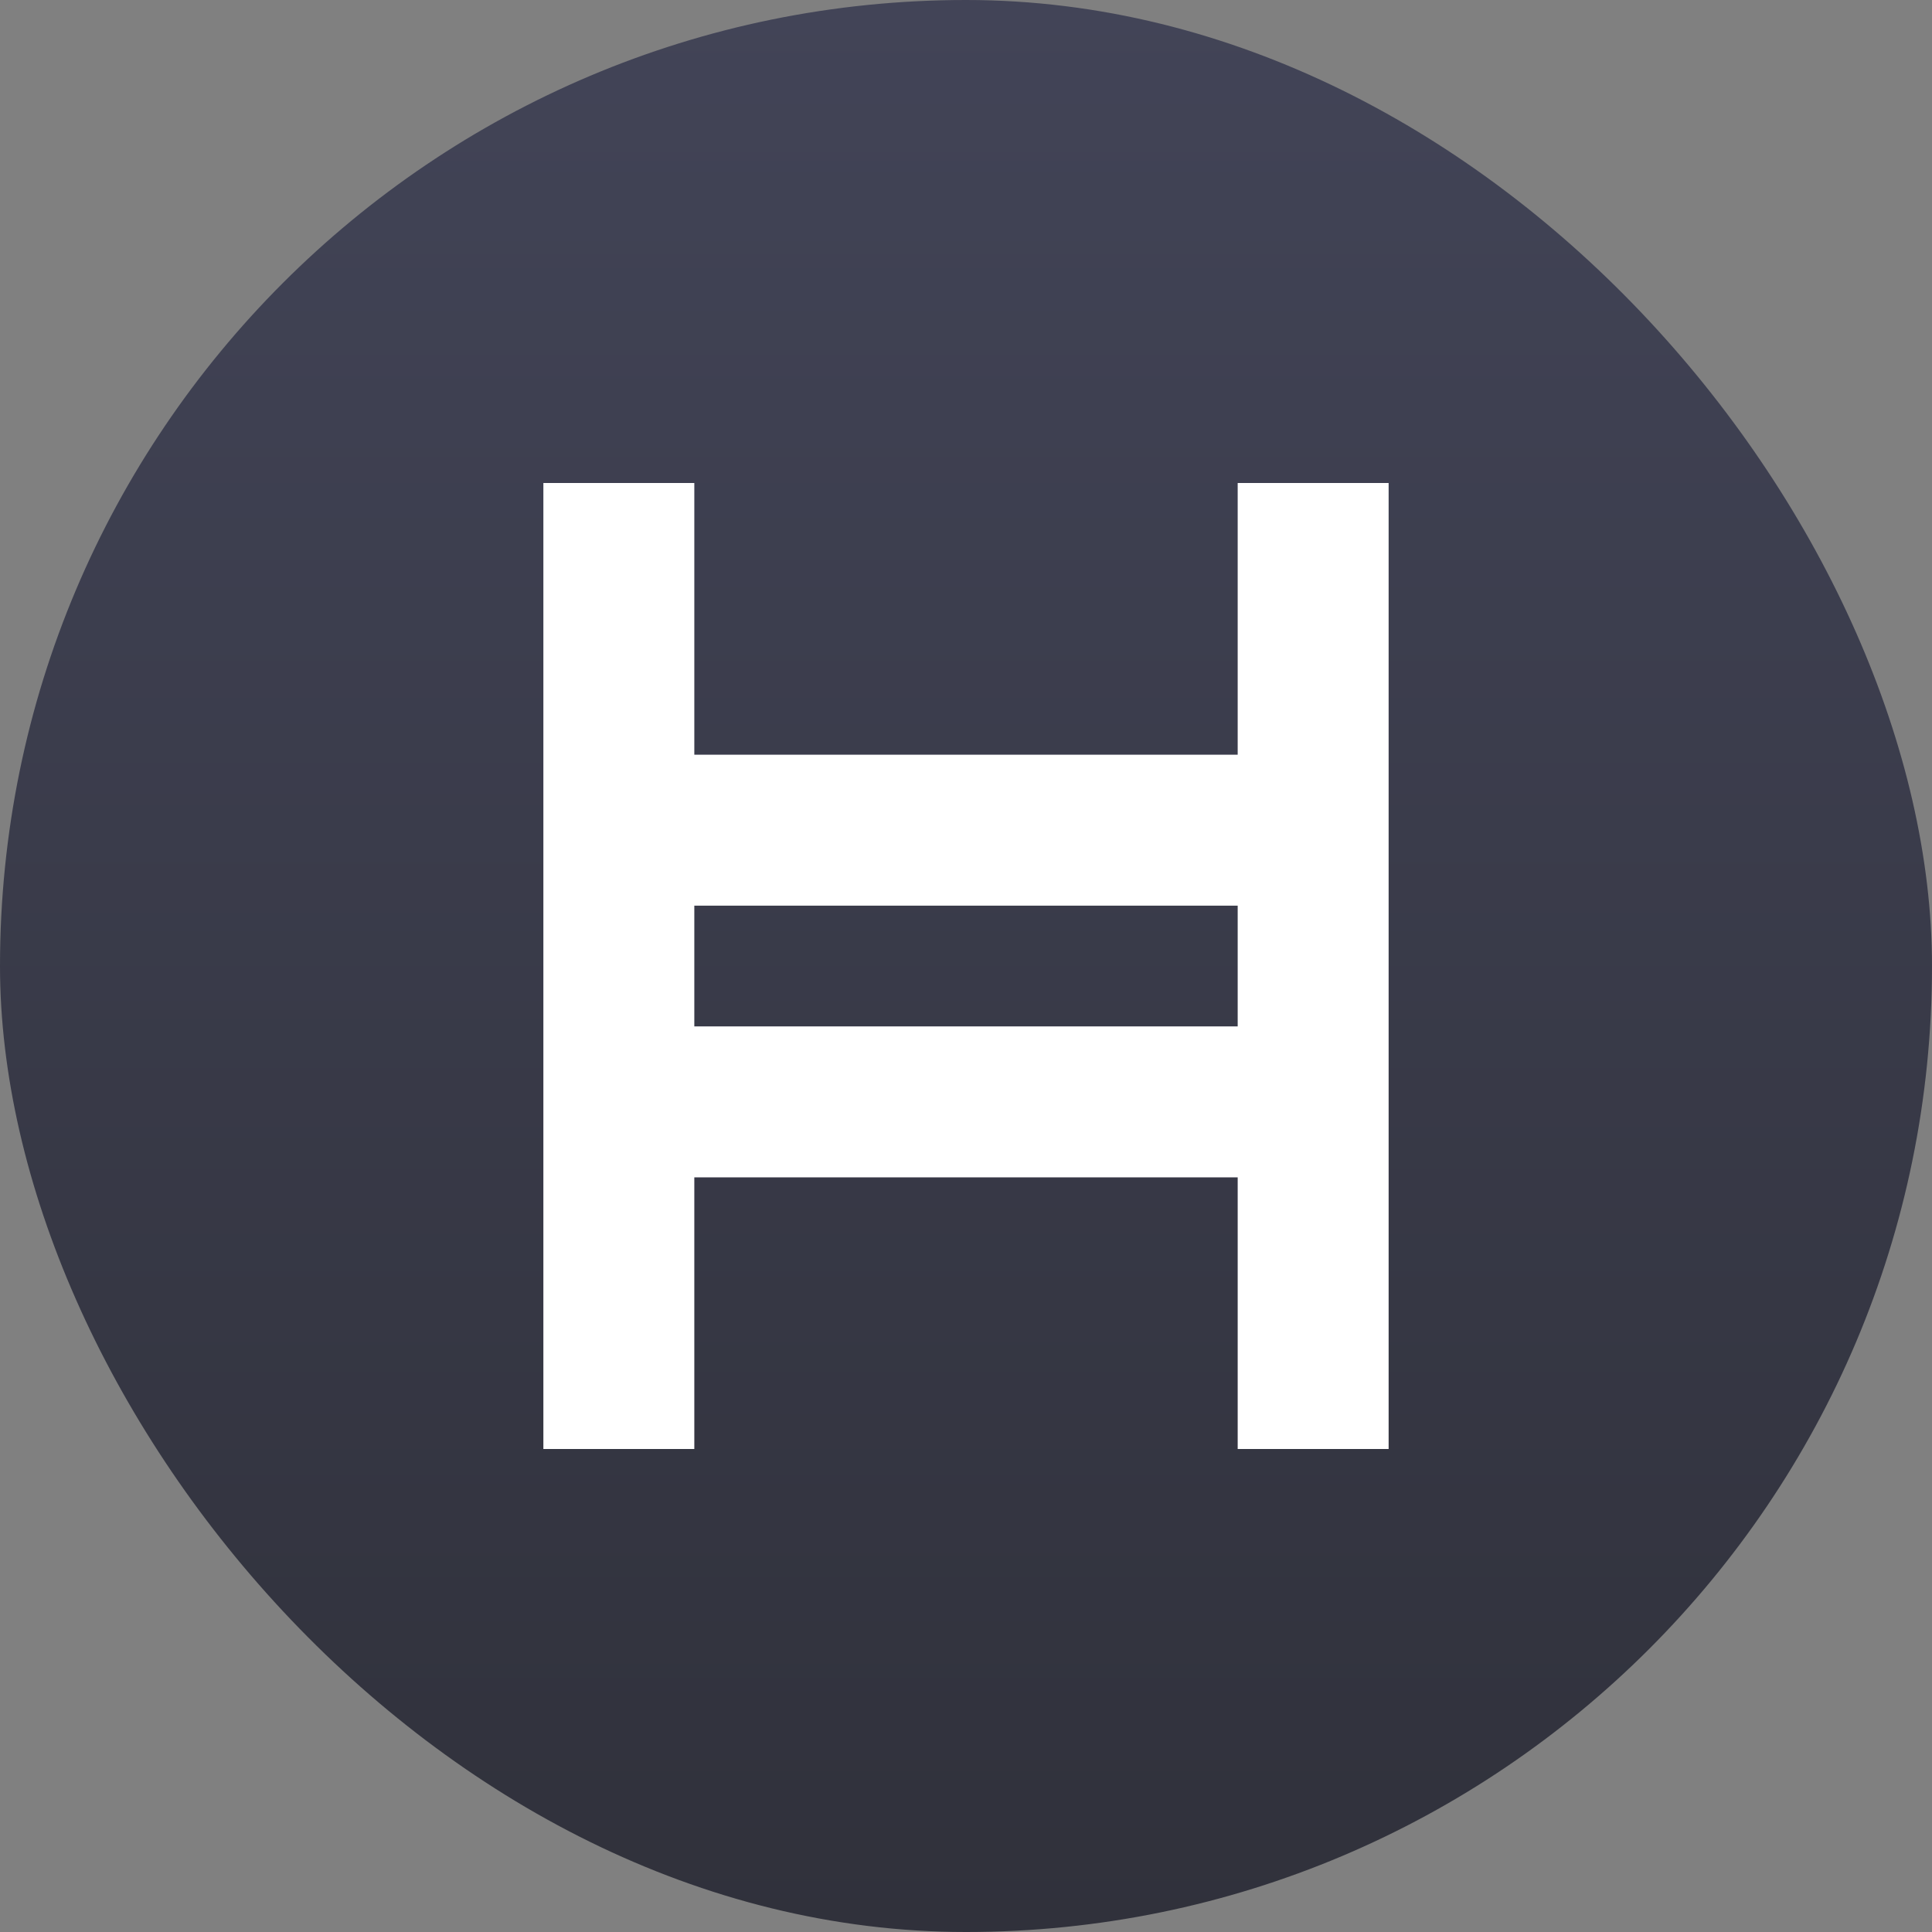 <svg width="128" height="128" viewBox="0 0 128 128" fill="none" xmlns="http://www.w3.org/2000/svg">
<rect x="0" y="0" width="128" height="128" fill="#808080" stroke="none"/>
<rect width="128" height="128" rx="64" fill="url(#paint0_linear_466_5296)"/>
<path d="M92 96H82V78.003H46V96H36V32H46V50.001H82V32H92V96ZM46 68.002H82V60.002H46V68.002Z" fill="white"/>
<defs>
<linearGradient id="paint0_linear_466_5296" x1="64" y1="0" x2="64" y2="128" gradientUnits="userSpaceOnUse">
<stop stop-color="#424457"/>
<stop offset="1" stop-color="#30313B"/>
</linearGradient>
</defs>
</svg>
